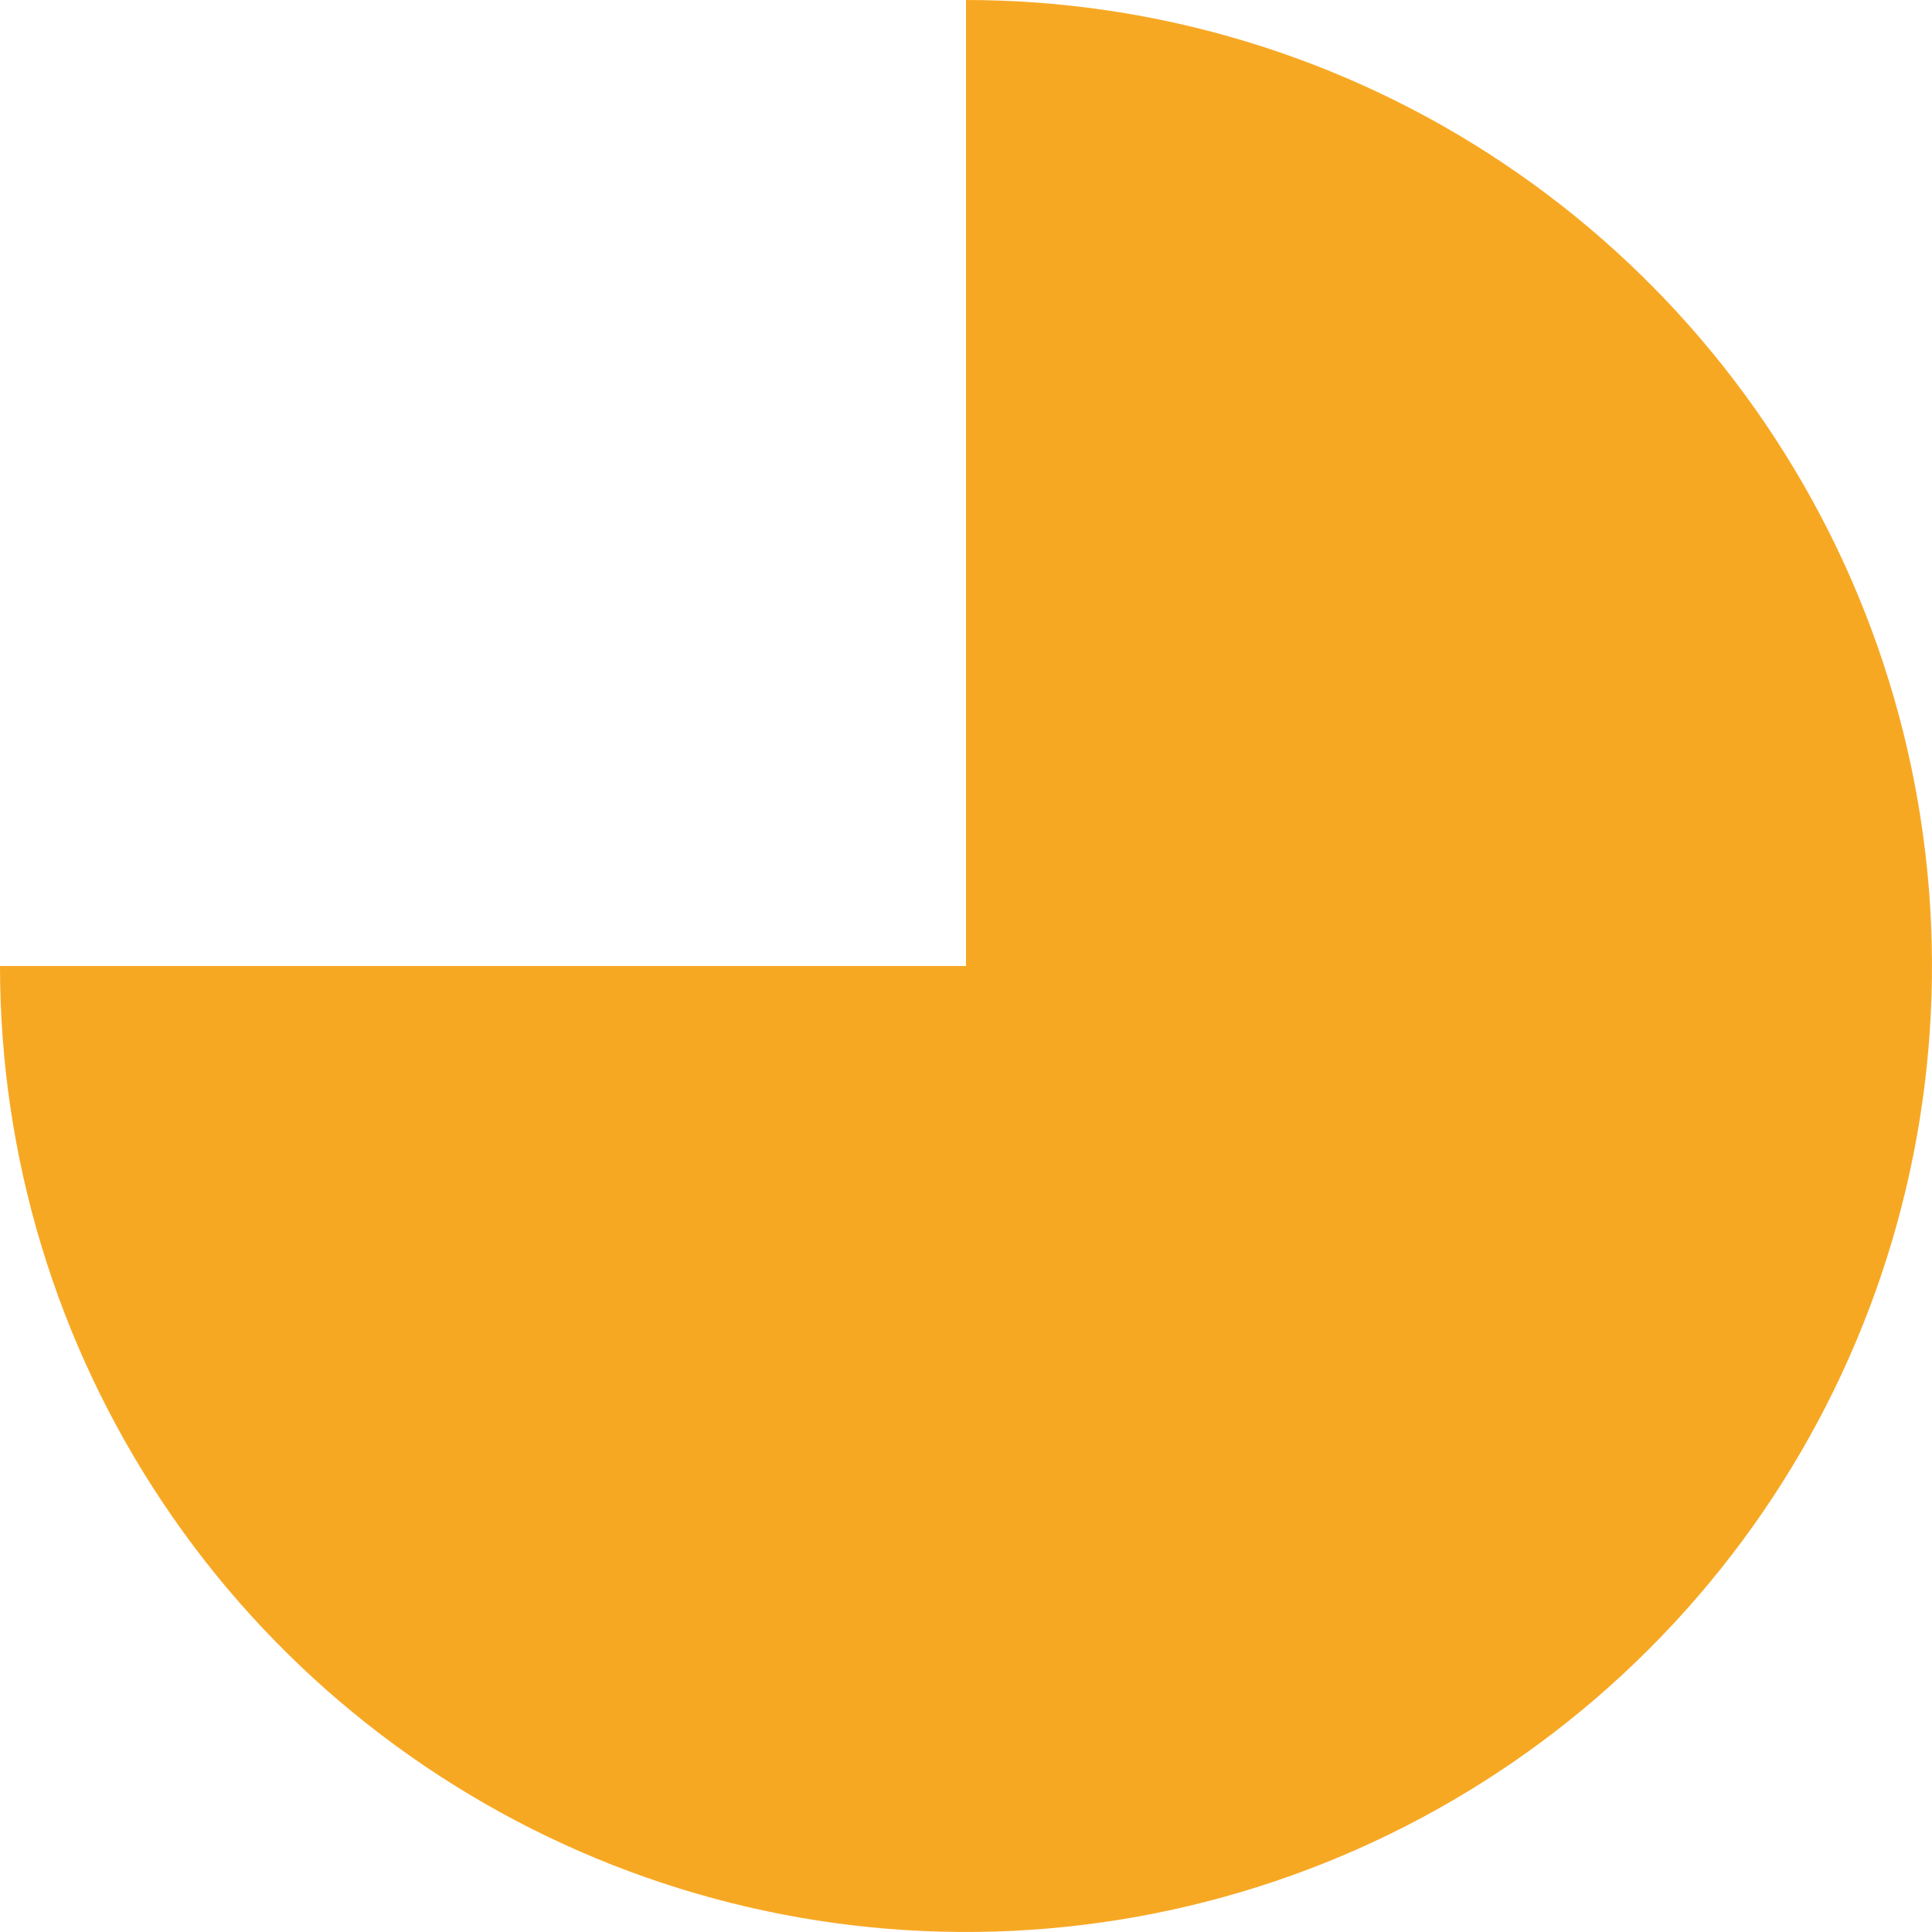 <?xml version="1.0" encoding="UTF-8"?> <svg xmlns="http://www.w3.org/2000/svg" width="26" height="26" viewBox="0 0 26 26" fill="none"><rect x="0" y="0" width="26" height="26" fill="#333333" stroke="none"/><g clip-path="url(#clip0_640_3243)"><rect width="26" height="26" fill="white"></rect><path d="M-1.1365e-06 13C-9.11718e-07 15.571 0.762 18.085 2.191 20.222C3.619 22.36 5.65 24.026 8.025 25.01C10.401 25.994 13.014 26.252 15.536 25.75C18.058 25.249 20.374 24.011 22.192 22.192C24.011 20.374 25.249 18.058 25.75 15.536C26.252 13.014 25.994 10.401 25.01 8.025C24.026 5.65 22.36 3.619 20.222 2.191C18.085 0.762 15.571 8.81058e-07 13 1.1365e-06L13 13L-1.1365e-06 13Z" fill="#F7A823"></path></g><defs><clipPath id="clip0_640_3243"><rect width="26" height="26" fill="white"></rect></clipPath></defs></svg> 